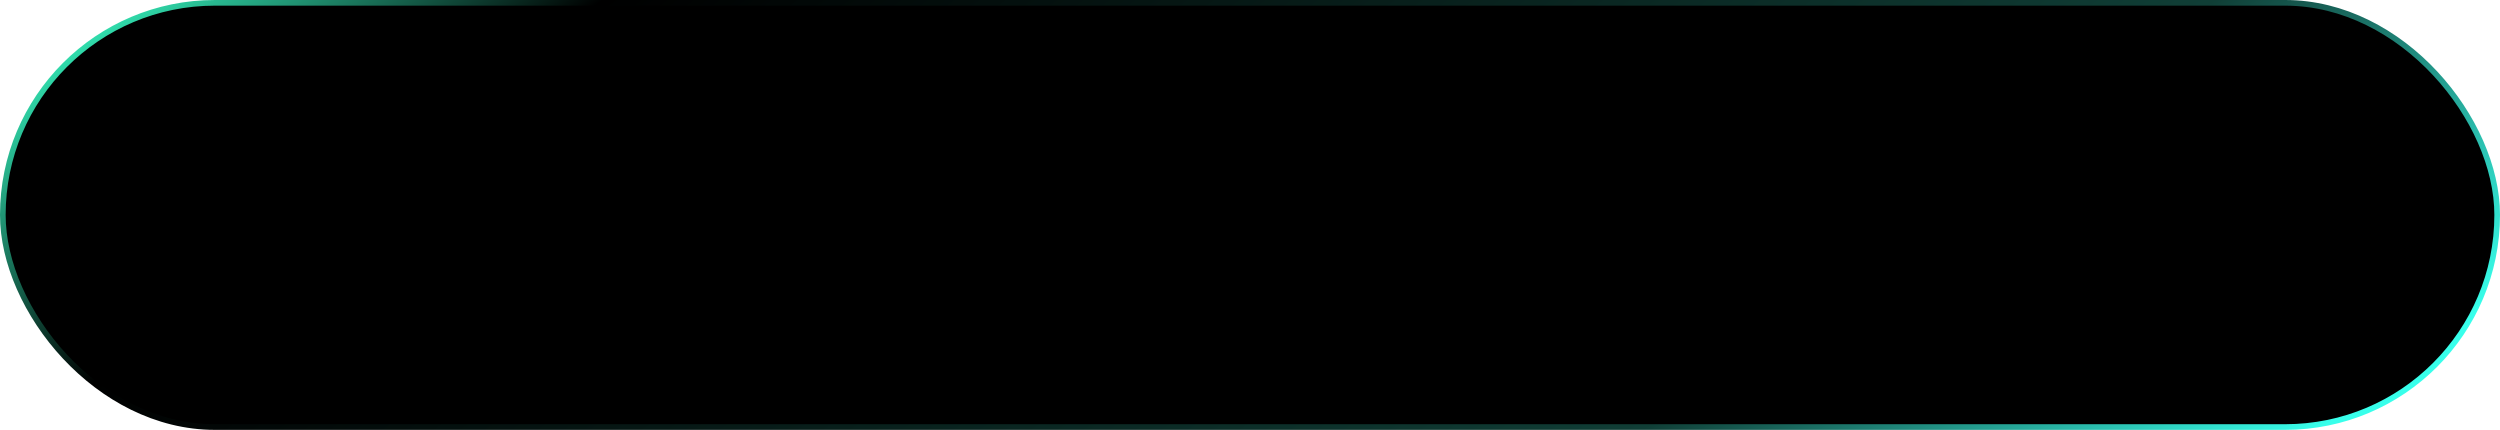 <?xml version="1.0" encoding="UTF-8"?> <svg xmlns="http://www.w3.org/2000/svg" width="442" height="76" viewBox="0 0 442 76" fill="none"><rect x="0.5" y="0.5" width="441" height="75" rx="37.5" fill="black"></rect><rect x="0.5" y="0.5" width="441" height="75" rx="37.5" stroke="url(#paint0_linear_587_353)"></rect><defs><linearGradient id="paint0_linear_587_353" x1="45.626" y1="-25.08" x2="225.741" y2="214.597" gradientUnits="userSpaceOnUse"><stop stop-color="#38FFC7"></stop><stop offset="0.189"></stop><stop offset="0.76" stop-color="#103E36"></stop><stop offset="1" stop-color="#38FFEB"></stop></linearGradient></defs></svg> 